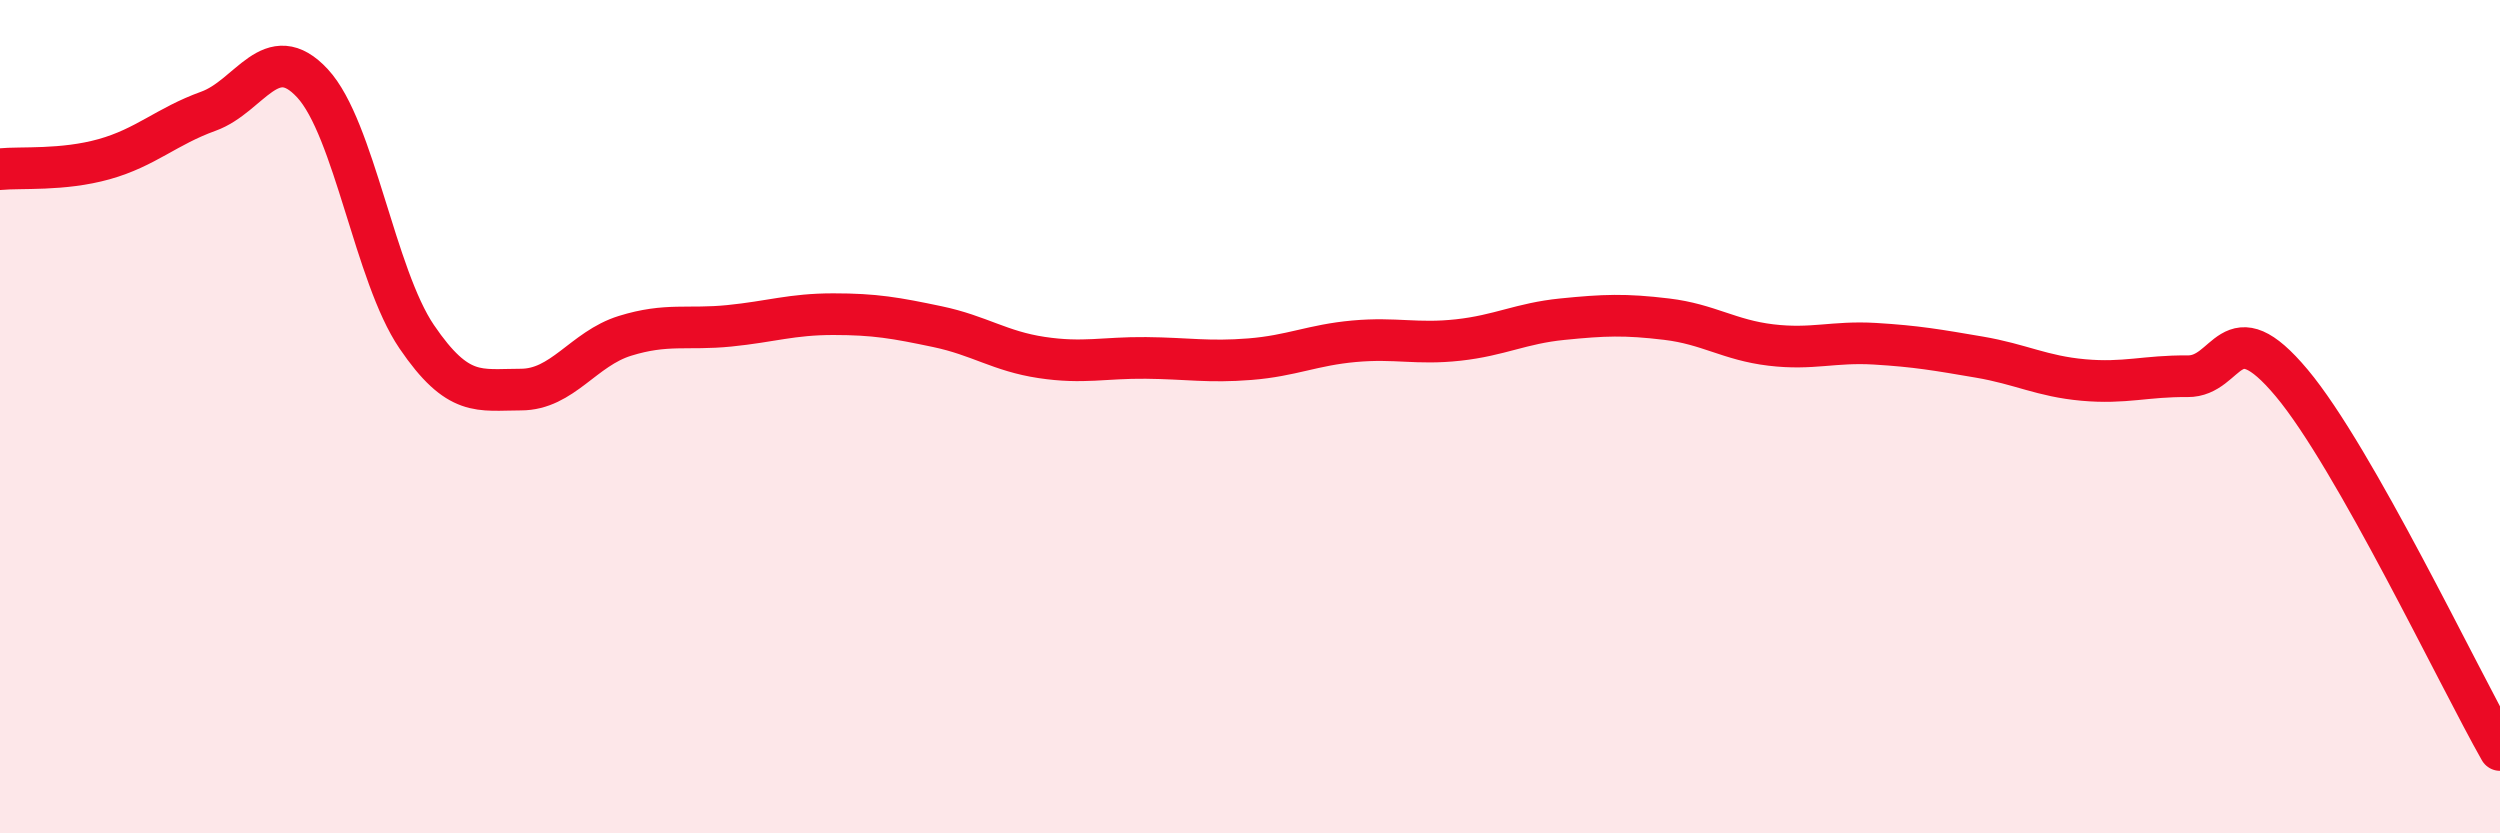 
    <svg width="60" height="20" viewBox="0 0 60 20" xmlns="http://www.w3.org/2000/svg">
      <path
        d="M 0,4.06 C 0.5,4.01 1.5,4.1 2.5,3.82 C 3.5,3.54 4,3.03 5,2.67 C 6,2.31 6.5,0.92 7.5,2 C 8.5,3.08 9,6.61 10,8.08 C 11,9.55 11.5,9.35 12.5,9.35 C 13.5,9.35 14,8.37 15,8.06 C 16,7.75 16.5,7.92 17.5,7.82 C 18.5,7.72 19,7.54 20,7.54 C 21,7.54 21.5,7.63 22.5,7.84 C 23.5,8.05 24,8.43 25,8.58 C 26,8.73 26.5,8.58 27.5,8.59 C 28.5,8.6 29,8.7 30,8.62 C 31,8.54 31.5,8.28 32.5,8.19 C 33.5,8.1 34,8.27 35,8.16 C 36,8.05 36.5,7.76 37.5,7.66 C 38.5,7.56 39,7.54 40,7.66 C 41,7.78 41.5,8.16 42.5,8.28 C 43.5,8.4 44,8.19 45,8.25 C 46,8.31 46.5,8.4 47.5,8.57 C 48.5,8.74 49,9.03 50,9.12 C 51,9.21 51.5,9.02 52.5,9.03 C 53.5,9.04 53.5,7.4 55,9.19 C 56.5,10.98 59,16.24 60,18L60 20L0 20Z"
        fill="#EB0A25"
        opacity="0.1"
        stroke-linecap="round"
        stroke-linejoin="round"
      />
      <path
        d="M 0,4.06 C 0.5,4.01 1.5,4.1 2.5,3.82 C 3.5,3.54 4,3.03 5,2.67 C 6,2.31 6.5,0.92 7.5,2 C 8.5,3.08 9,6.61 10,8.08 C 11,9.55 11.5,9.35 12.5,9.35 C 13.5,9.35 14,8.37 15,8.06 C 16,7.75 16.5,7.92 17.5,7.82 C 18.5,7.72 19,7.54 20,7.54 C 21,7.54 21.5,7.63 22.5,7.84 C 23.5,8.05 24,8.43 25,8.58 C 26,8.73 26.5,8.58 27.5,8.59 C 28.5,8.6 29,8.7 30,8.62 C 31,8.54 31.5,8.28 32.5,8.19 C 33.5,8.1 34,8.27 35,8.16 C 36,8.05 36.5,7.76 37.5,7.66 C 38.5,7.56 39,7.54 40,7.66 C 41,7.78 41.5,8.16 42.5,8.28 C 43.5,8.4 44,8.19 45,8.25 C 46,8.31 46.5,8.4 47.5,8.57 C 48.5,8.74 49,9.03 50,9.12 C 51,9.21 51.5,9.02 52.5,9.03 C 53.5,9.04 53.5,7.4 55,9.19 C 56.5,10.98 59,16.24 60,18"
        stroke="#EB0A25"
        stroke-width="1"
        fill="none"
        stroke-linecap="round"
        stroke-linejoin="round"
      />
    </svg>
  